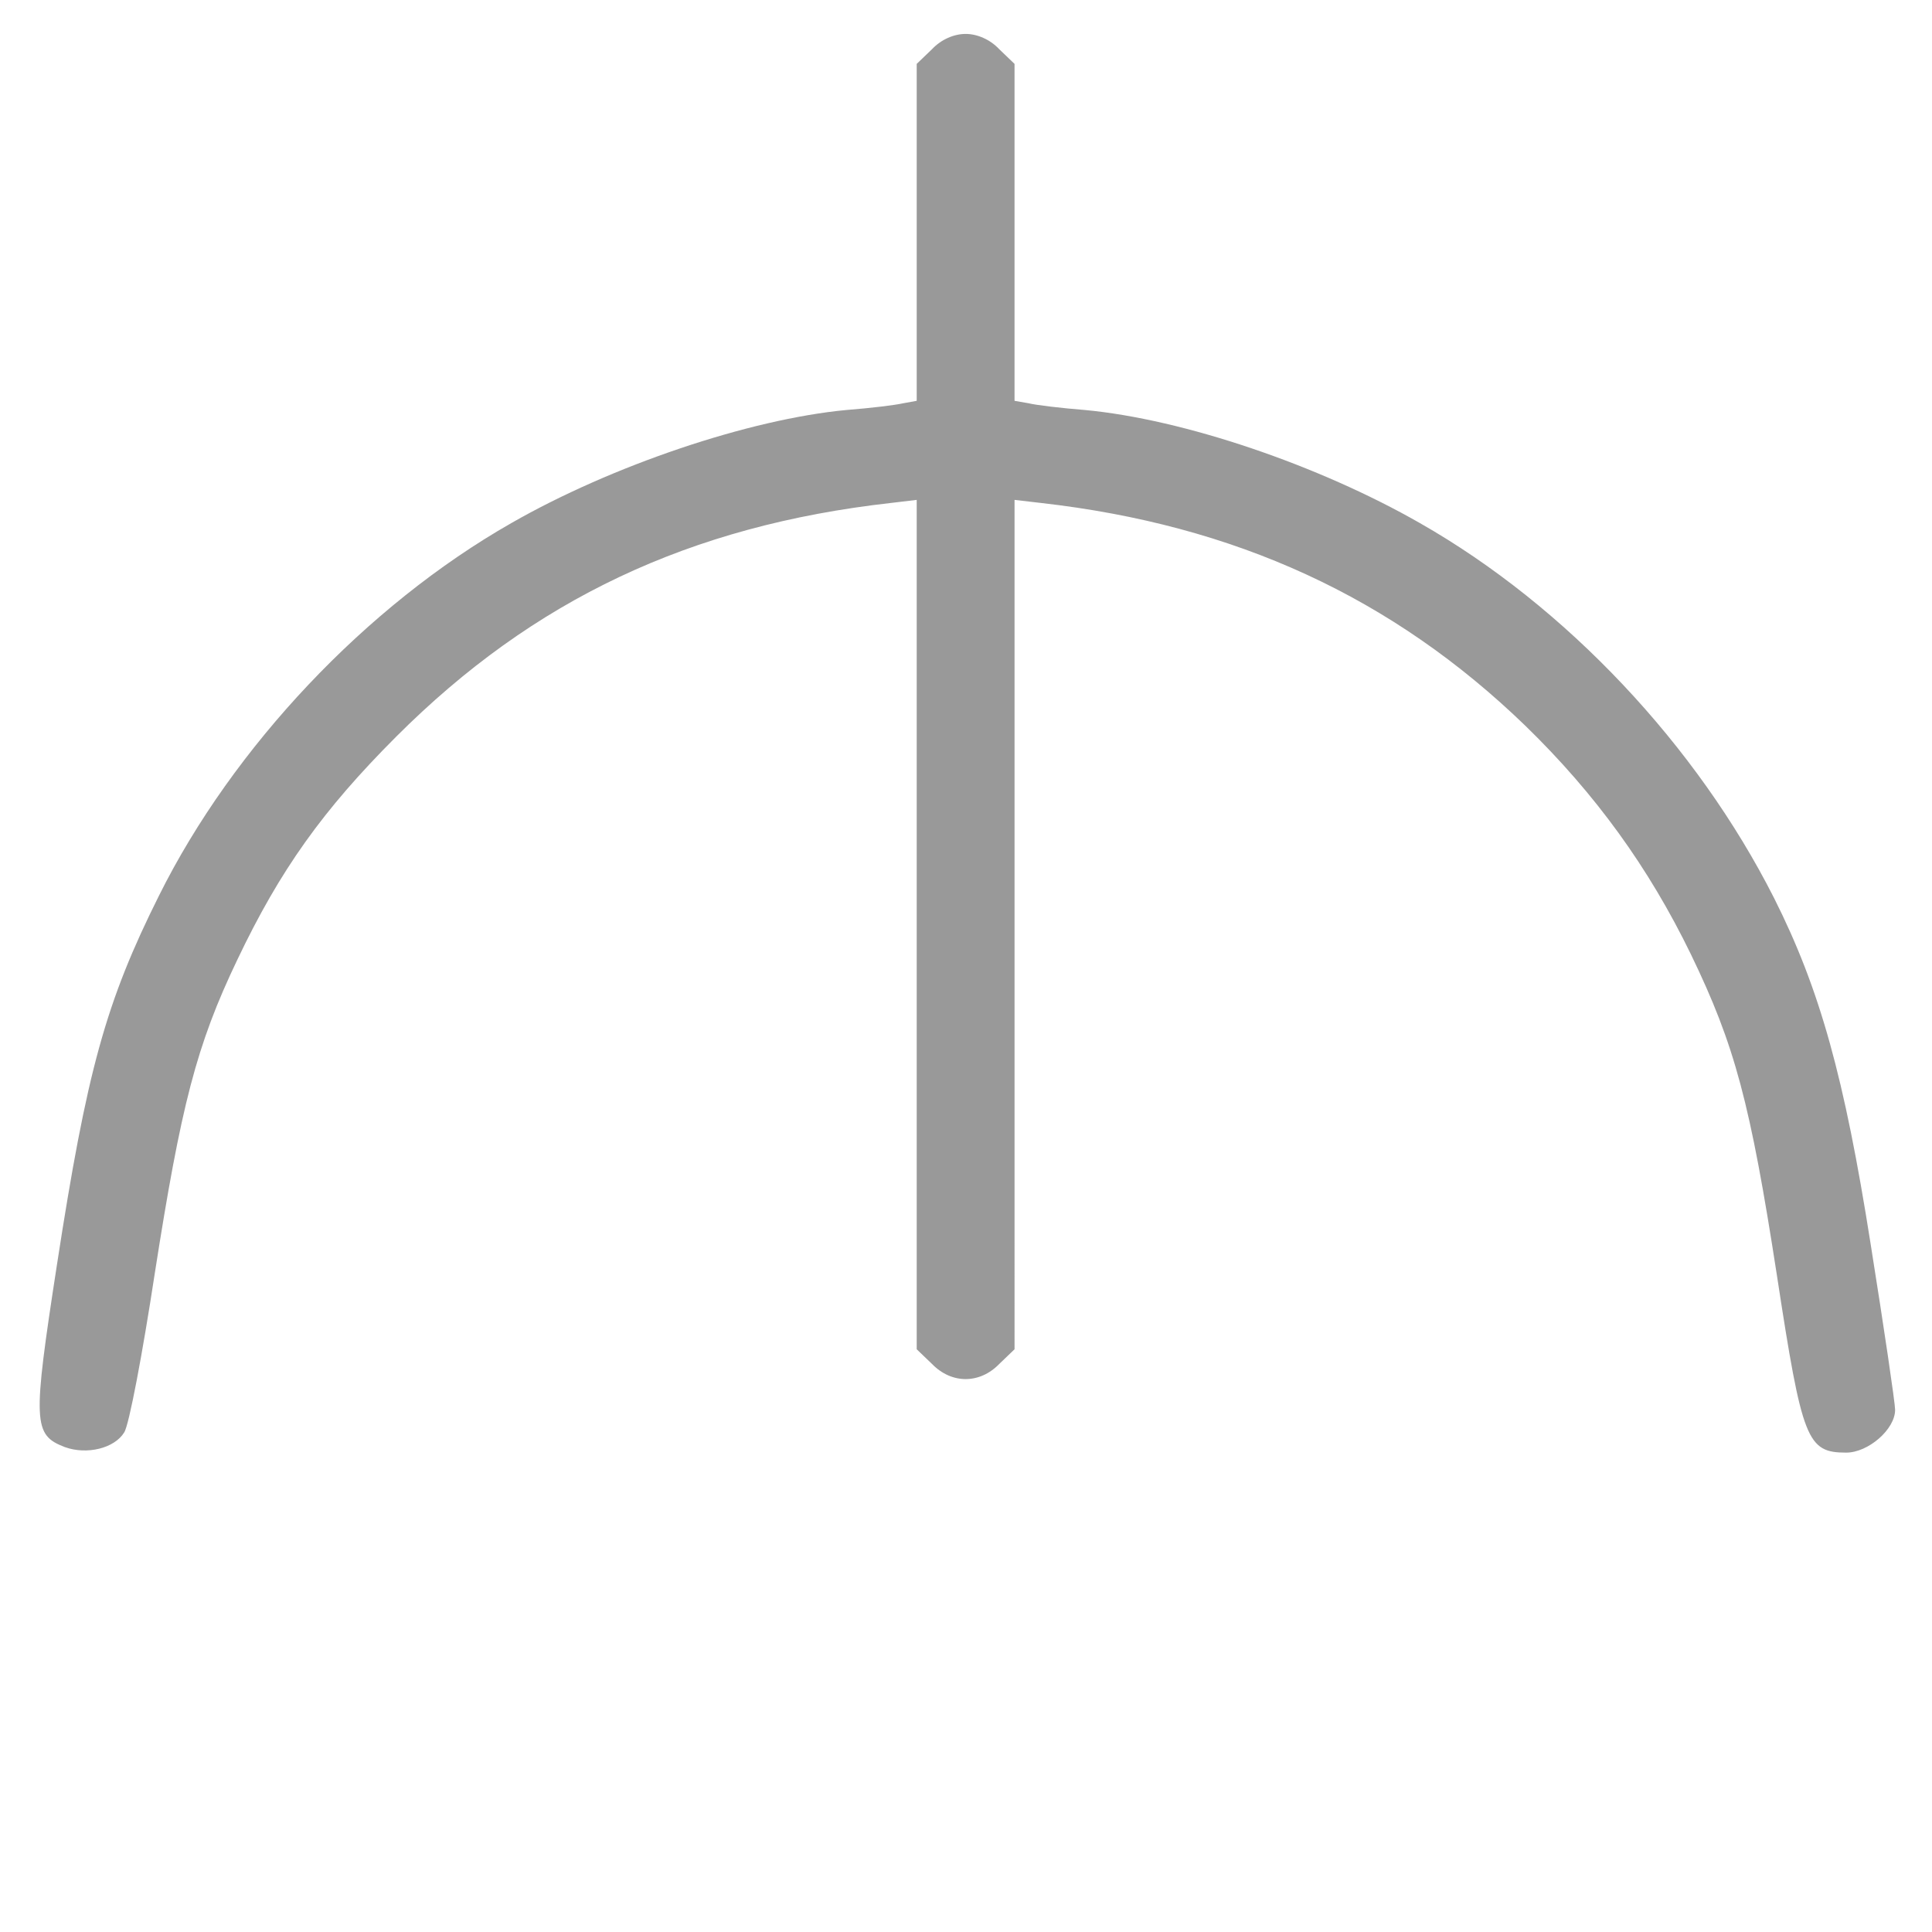 <?xml version="1.0" encoding="UTF-8" standalone="no"?>
<svg
   xmlns:dc="http://purl.org/dc/elements/1.1/"
   xmlns:cc="http://creativecommons.org/ns#"
   xmlns:rdf="http://www.w3.org/1999/02/22-rdf-syntax-ns#"
   xmlns:svg="http://www.w3.org/2000/svg"
   xmlns="http://www.w3.org/2000/svg"
   xmlns:sodipodi="http://sodipodi.sourceforge.net/DTD/sodipodi-0.dtd"
   xmlns:inkscape="http://www.inkscape.org/namespaces/inkscape"
   version="1.0"
   width="512pt"
   height="512pt"
   viewBox="0 0 512 512"
   preserveAspectRatio="xMidYMid meet"
   id="svg4340"
   sodipodi:docname="manat.svg"
   inkscape:version="1.0.2 (1.0.2+r75+1)">
  <defs
     id="defs4344" />
  <sodipodi:namedview
     pagecolor="#ffffff"
     bordercolor="#666666"
     borderopacity="1"
     objecttolerance="10"
     gridtolerance="10"
     guidetolerance="10"
     inkscape:pageopacity="0"
     inkscape:pageshadow="2"
     inkscape:window-width="1600"
     inkscape:window-height="835"
     id="namedview4342"
     showgrid="false"
     inkscape:zoom="0.68777183"
     inkscape:cx="433.00274"
     inkscape:cy="410.31192"
     inkscape:window-x="0"
     inkscape:window-y="0"
     inkscape:window-maximized="1"
     inkscape:current-layer="svg4340"
     inkscape:document-rotation="0" />
  <path
     d="m 246.987,13.041 -4.051,3.889 v 44.565 44.727 l -3.565,0.648 c -2.107,0.486 -8.751,1.296 -15.071,1.783 -25.767,2.431 -62.229,14.747 -88.807,29.98 -38.407,21.878 -73.735,59.312 -93.344,98.692 -14.099,28.198 -19.123,46.348 -27.063,97.882 -6.482,41.972 -6.32,45.051 2.107,48.293 5.834,2.107 13.127,0.324 15.719,-3.889 1.296,-1.945 4.862,-20.905 8.103,-42.134 6.968,-44.565 11.02,-60.447 21.878,-83.135 11.344,-23.822 22.688,-39.704 42.134,-59.15 36.3,-36.3 77.787,-55.909 131.103,-61.905 l 6.806,-0.81 v 112.467 112.629 l 4.051,3.889 c 5.186,5.348 12.64,5.348 17.826,0 l 4.051,-3.889 V 244.943 132.476 l 6.968,0.81 c 51.534,5.834 93.182,24.957 128.51,59.15 18.474,17.988 32.573,37.435 43.755,60.447 11.668,24.146 15.719,39.217 22.85,85.403 6.644,43.431 7.941,46.672 18.312,46.672 5.834,0 12.964,-6.158 12.964,-11.344 0,-1.783 -2.917,-21.553 -6.482,-43.917 -6.968,-44.241 -13.451,-67.577 -25.605,-91.724 -20.419,-40.352 -55.099,-77.301 -93.83,-99.34 -26.901,-15.395 -62.716,-27.549 -88.807,-29.98 -6.158,-0.486 -12.964,-1.296 -14.909,-1.783 l -3.727,-0.648 V 61.496 16.931 l -4.051,-3.889 c -2.431,-2.593 -5.834,-4.051 -8.913,-4.051 -3.079,0 -6.482,1.459 -8.913,4.051 z"
     id="path4290"
     style="fill:#999999;fill-opacity:1;stroke:none;stroke-width:0.162" />
</svg>
